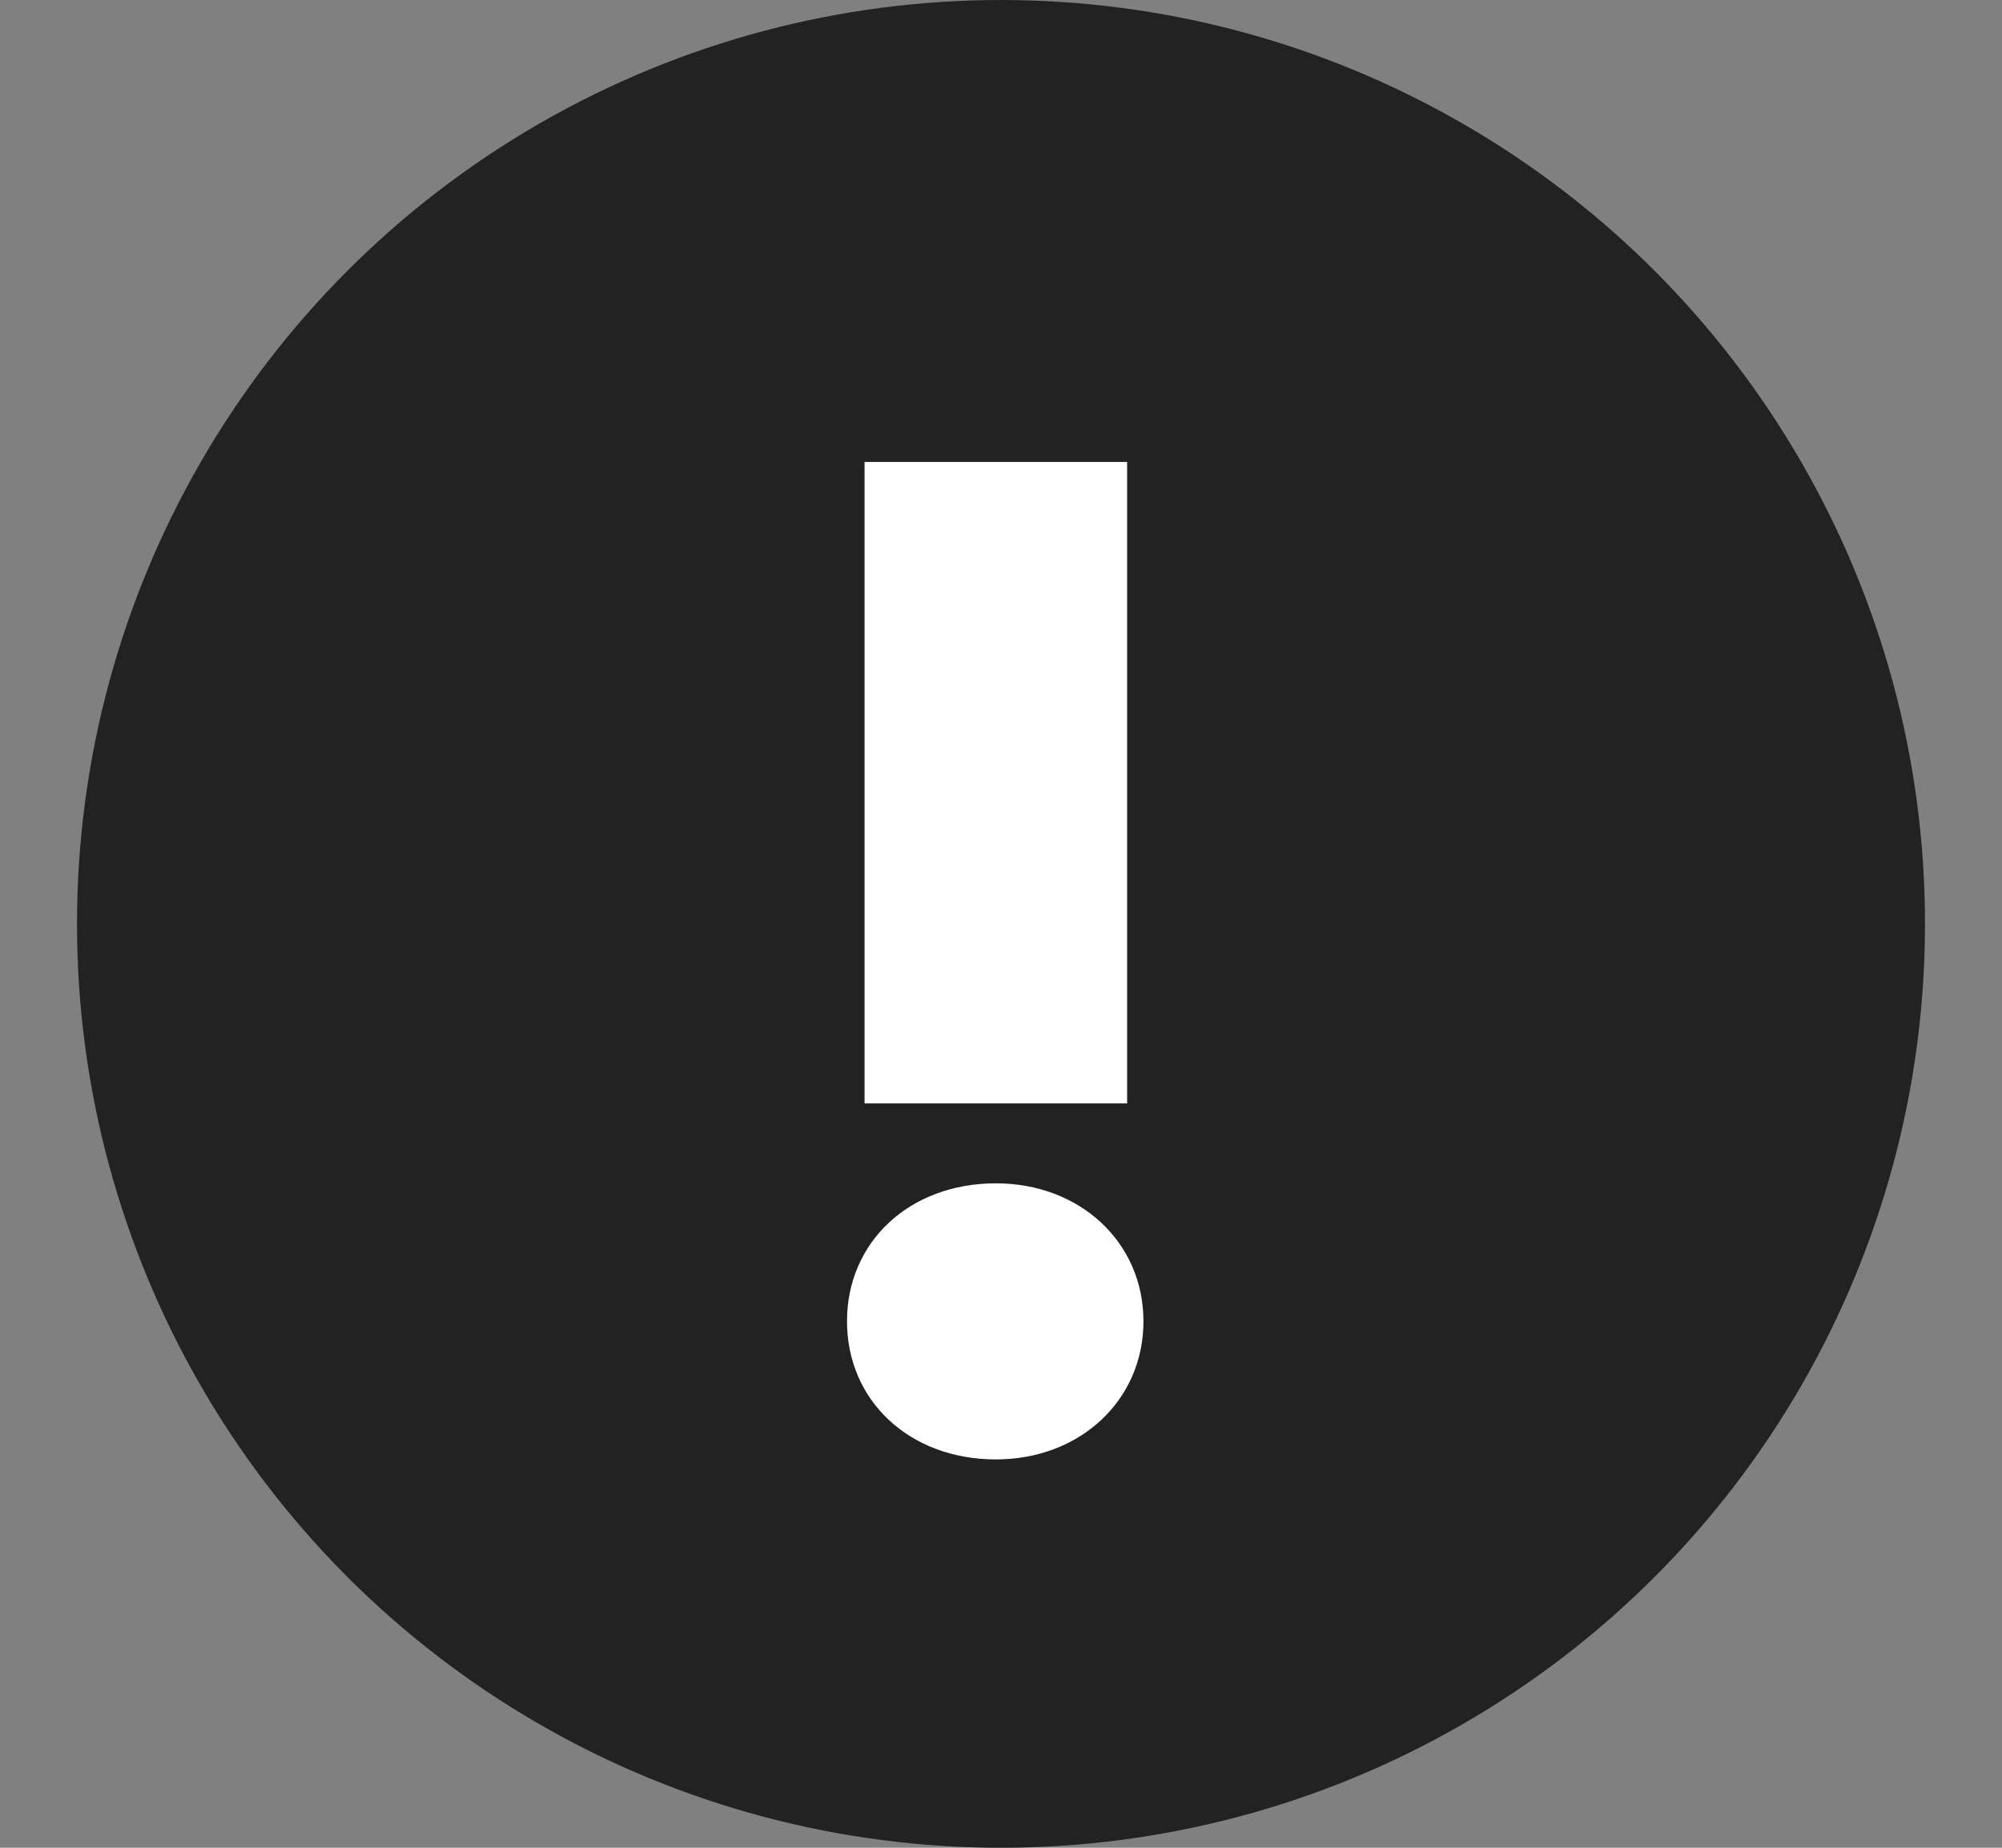 <svg width="13" height="12" viewBox="0 0 13 12" fill="none" xmlns="http://www.w3.org/2000/svg">
<rect x="0" y="0" width="13" height="12" fill="#808080" stroke="none"/>
<circle cx="6.5" cy="6" r="6" fill="#222222"/>
<path d="M7.319 7.166H5.614V3H7.319V7.166ZM6.467 9.478C5.904 9.478 5.5 9.095 5.5 8.581C5.5 8.067 5.904 7.685 6.467 7.685C7.012 7.685 7.425 8.067 7.425 8.581C7.425 9.095 7.012 9.478 6.467 9.478Z" fill="white"/>
</svg>
